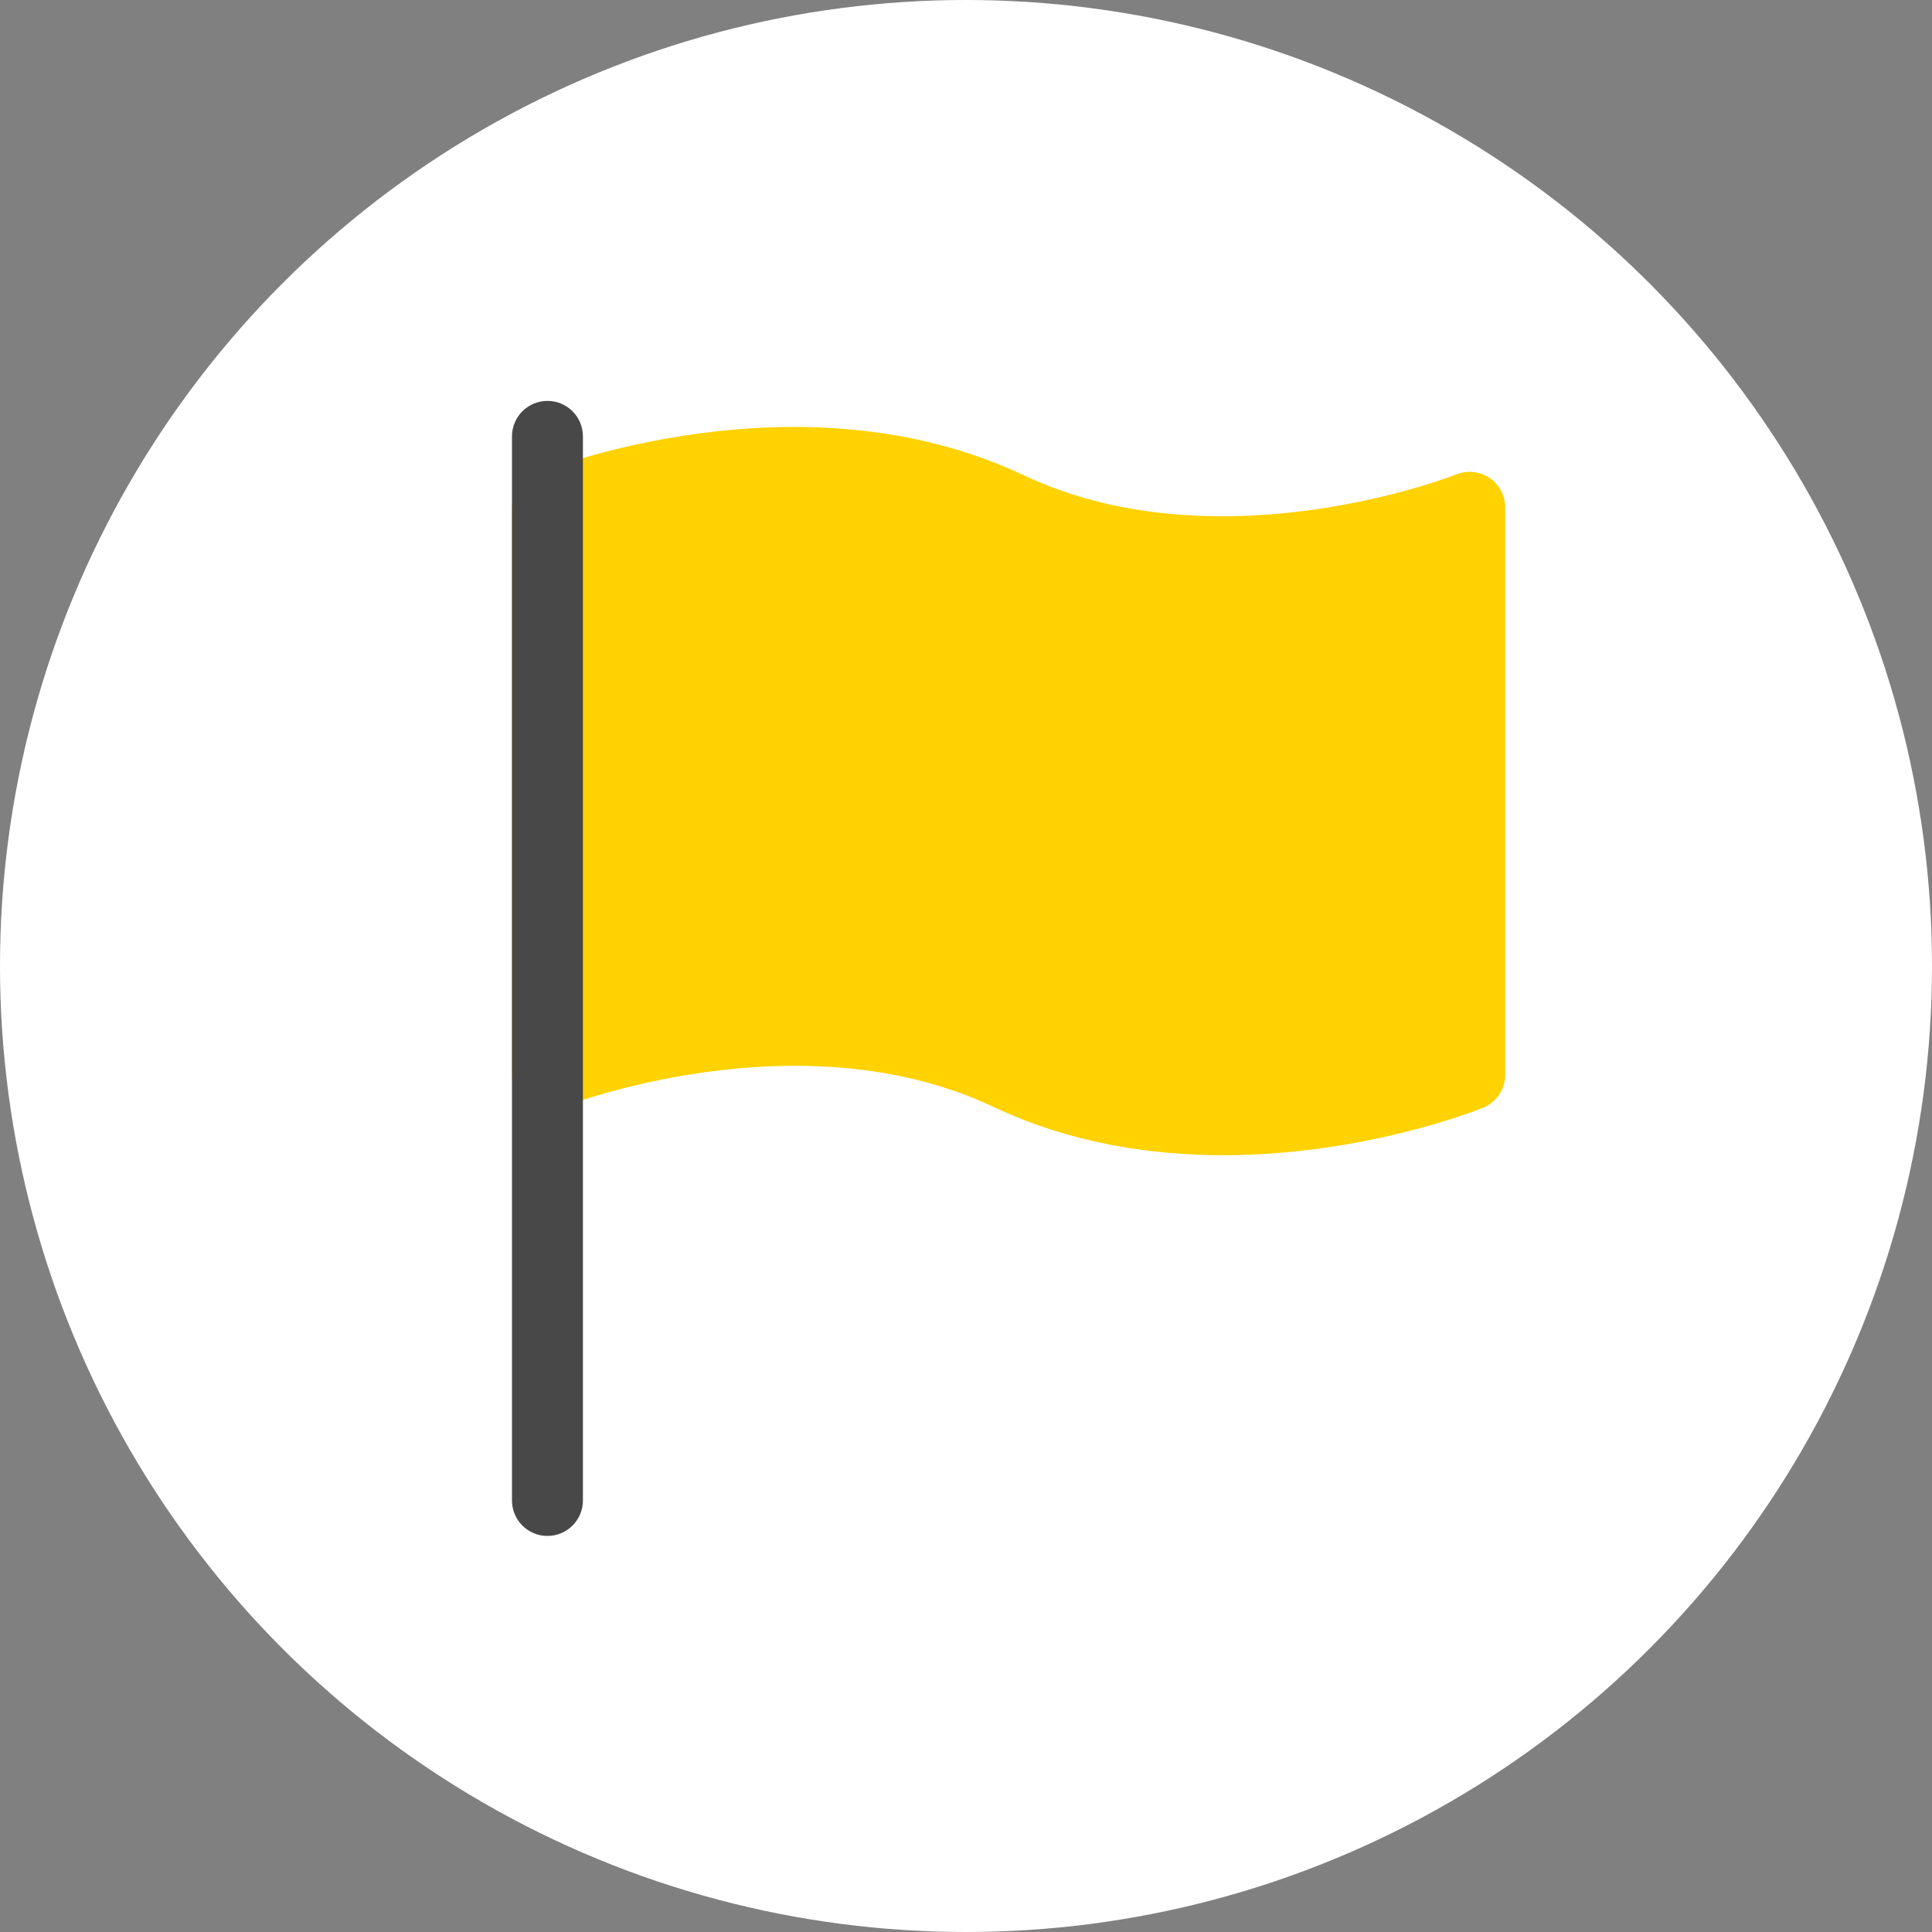 <?xml version="1.0" encoding="UTF-8"?> <svg xmlns="http://www.w3.org/2000/svg" width="400" height="400" viewBox="0 0 400 400" fill="none"><rect x="0" y="0" width="400" height="400" fill="#808080" stroke="none"/> <circle cx="200" cy="200" r="200" fill="white"></circle> <path d="M308.379 98.951C306.352 97.57 303.782 97.32 301.52 98.216C301.05 98.407 252.464 117.516 211.941 98.393C165.514 76.464 112.815 97.32 110.597 98.231C107.821 99.347 106 102.035 106 105.031V222.531C106 224.969 107.219 227.246 109.231 228.612C111.243 229.978 113.814 230.242 116.09 229.346C116.575 229.141 165.132 210.032 205.684 229.17C221.561 236.675 238.173 239.172 253.257 239.172C282.265 239.172 305.588 229.934 307.042 229.346C309.804 228.215 311.625 225.528 311.625 222.531V105.031C311.625 102.593 310.406 100.317 308.379 98.951Z" fill="#FFD200"></path> <path d="M113.344 318C109.29 318 106 314.71 106 310.656V90.344C106 86.29 109.29 83 113.344 83C117.397 83 120.688 86.29 120.688 90.344V310.656C120.688 314.71 117.397 318 113.344 318Z" fill="#484848"></path> </svg> 
